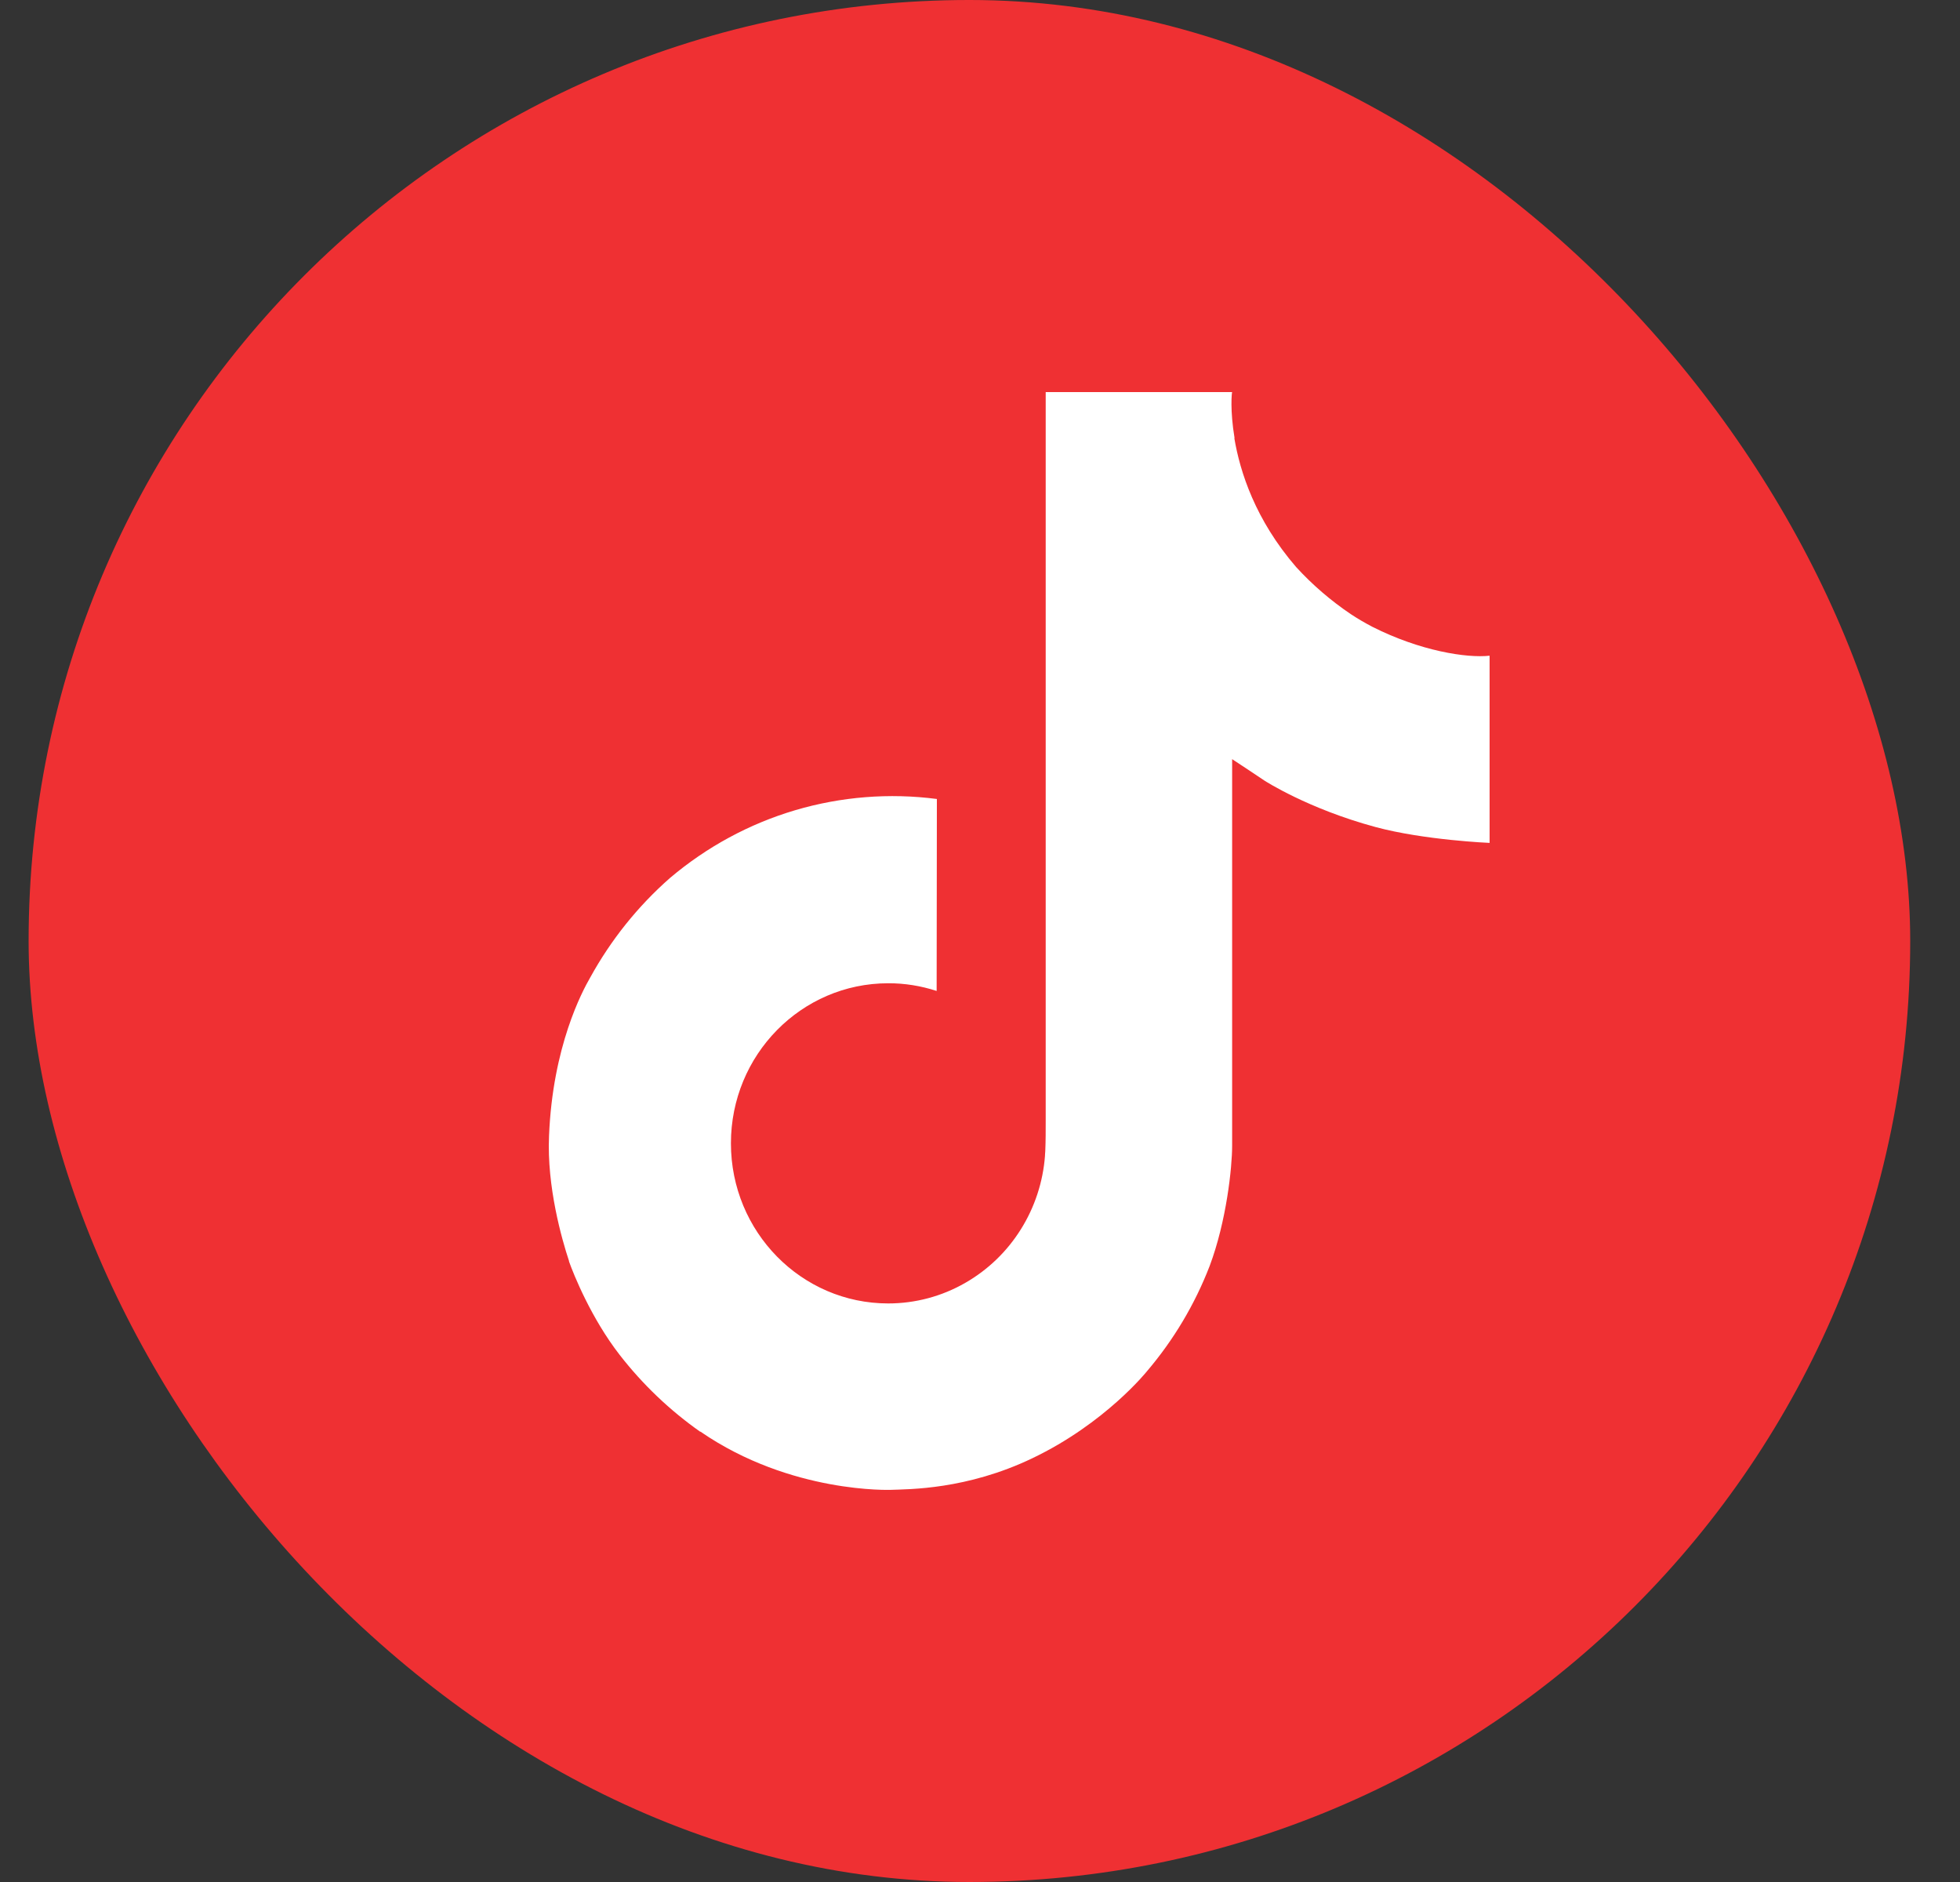 <?xml version="1.0" encoding="UTF-8"?> <svg xmlns="http://www.w3.org/2000/svg" width="25" height="24" viewBox="0 0 25 24" fill="none"><rect x="0" y="0" width="25" height="24" fill="#333333" stroke="none"/><rect x="0.365" y="-3.05176e-05" width="24" height="24" rx="12" fill="#EF3033"></rect><path d="M17.506 7.994C17.412 7.945 17.321 7.892 17.233 7.834C16.977 7.662 16.742 7.46 16.533 7.232C16.011 6.628 15.816 6.016 15.744 5.587H15.747C15.687 5.23 15.712 5 15.716 5H13.338V14.297C13.338 14.422 13.338 14.546 13.333 14.667C13.333 14.683 13.331 14.697 13.33 14.713C13.33 14.72 13.33 14.727 13.329 14.734C13.329 14.735 13.329 14.737 13.329 14.739C13.304 15.072 13.198 15.395 13.021 15.677C12.844 15.96 12.601 16.194 12.313 16.359C12.013 16.532 11.674 16.622 11.329 16.622C10.221 16.622 9.323 15.708 9.323 14.58C9.323 13.452 10.221 12.539 11.329 12.539C11.539 12.538 11.747 12.572 11.947 12.637L11.95 10.189C11.344 10.11 10.729 10.159 10.143 10.332C9.558 10.505 9.014 10.8 8.546 11.196C8.136 11.556 7.792 11.986 7.528 12.466C7.427 12.641 7.049 13.344 7.003 14.485C6.974 15.133 7.166 15.804 7.258 16.081V16.087C7.316 16.25 7.539 16.808 7.904 17.278C8.197 17.655 8.544 17.986 8.934 18.26V18.254L8.939 18.26C10.091 19.051 11.367 18.999 11.367 18.999C11.588 18.99 12.328 18.999 13.168 18.596C14.101 18.15 14.631 17.485 14.631 17.485C14.97 17.087 15.24 16.634 15.429 16.145C15.644 15.573 15.716 14.887 15.716 14.613V9.681C15.745 9.698 16.129 9.955 16.129 9.955C16.129 9.955 16.682 10.314 17.546 10.547C18.165 10.714 19 10.749 19 10.749V8.362C18.707 8.394 18.114 8.301 17.506 7.994Z" fill="white"></path></svg> 